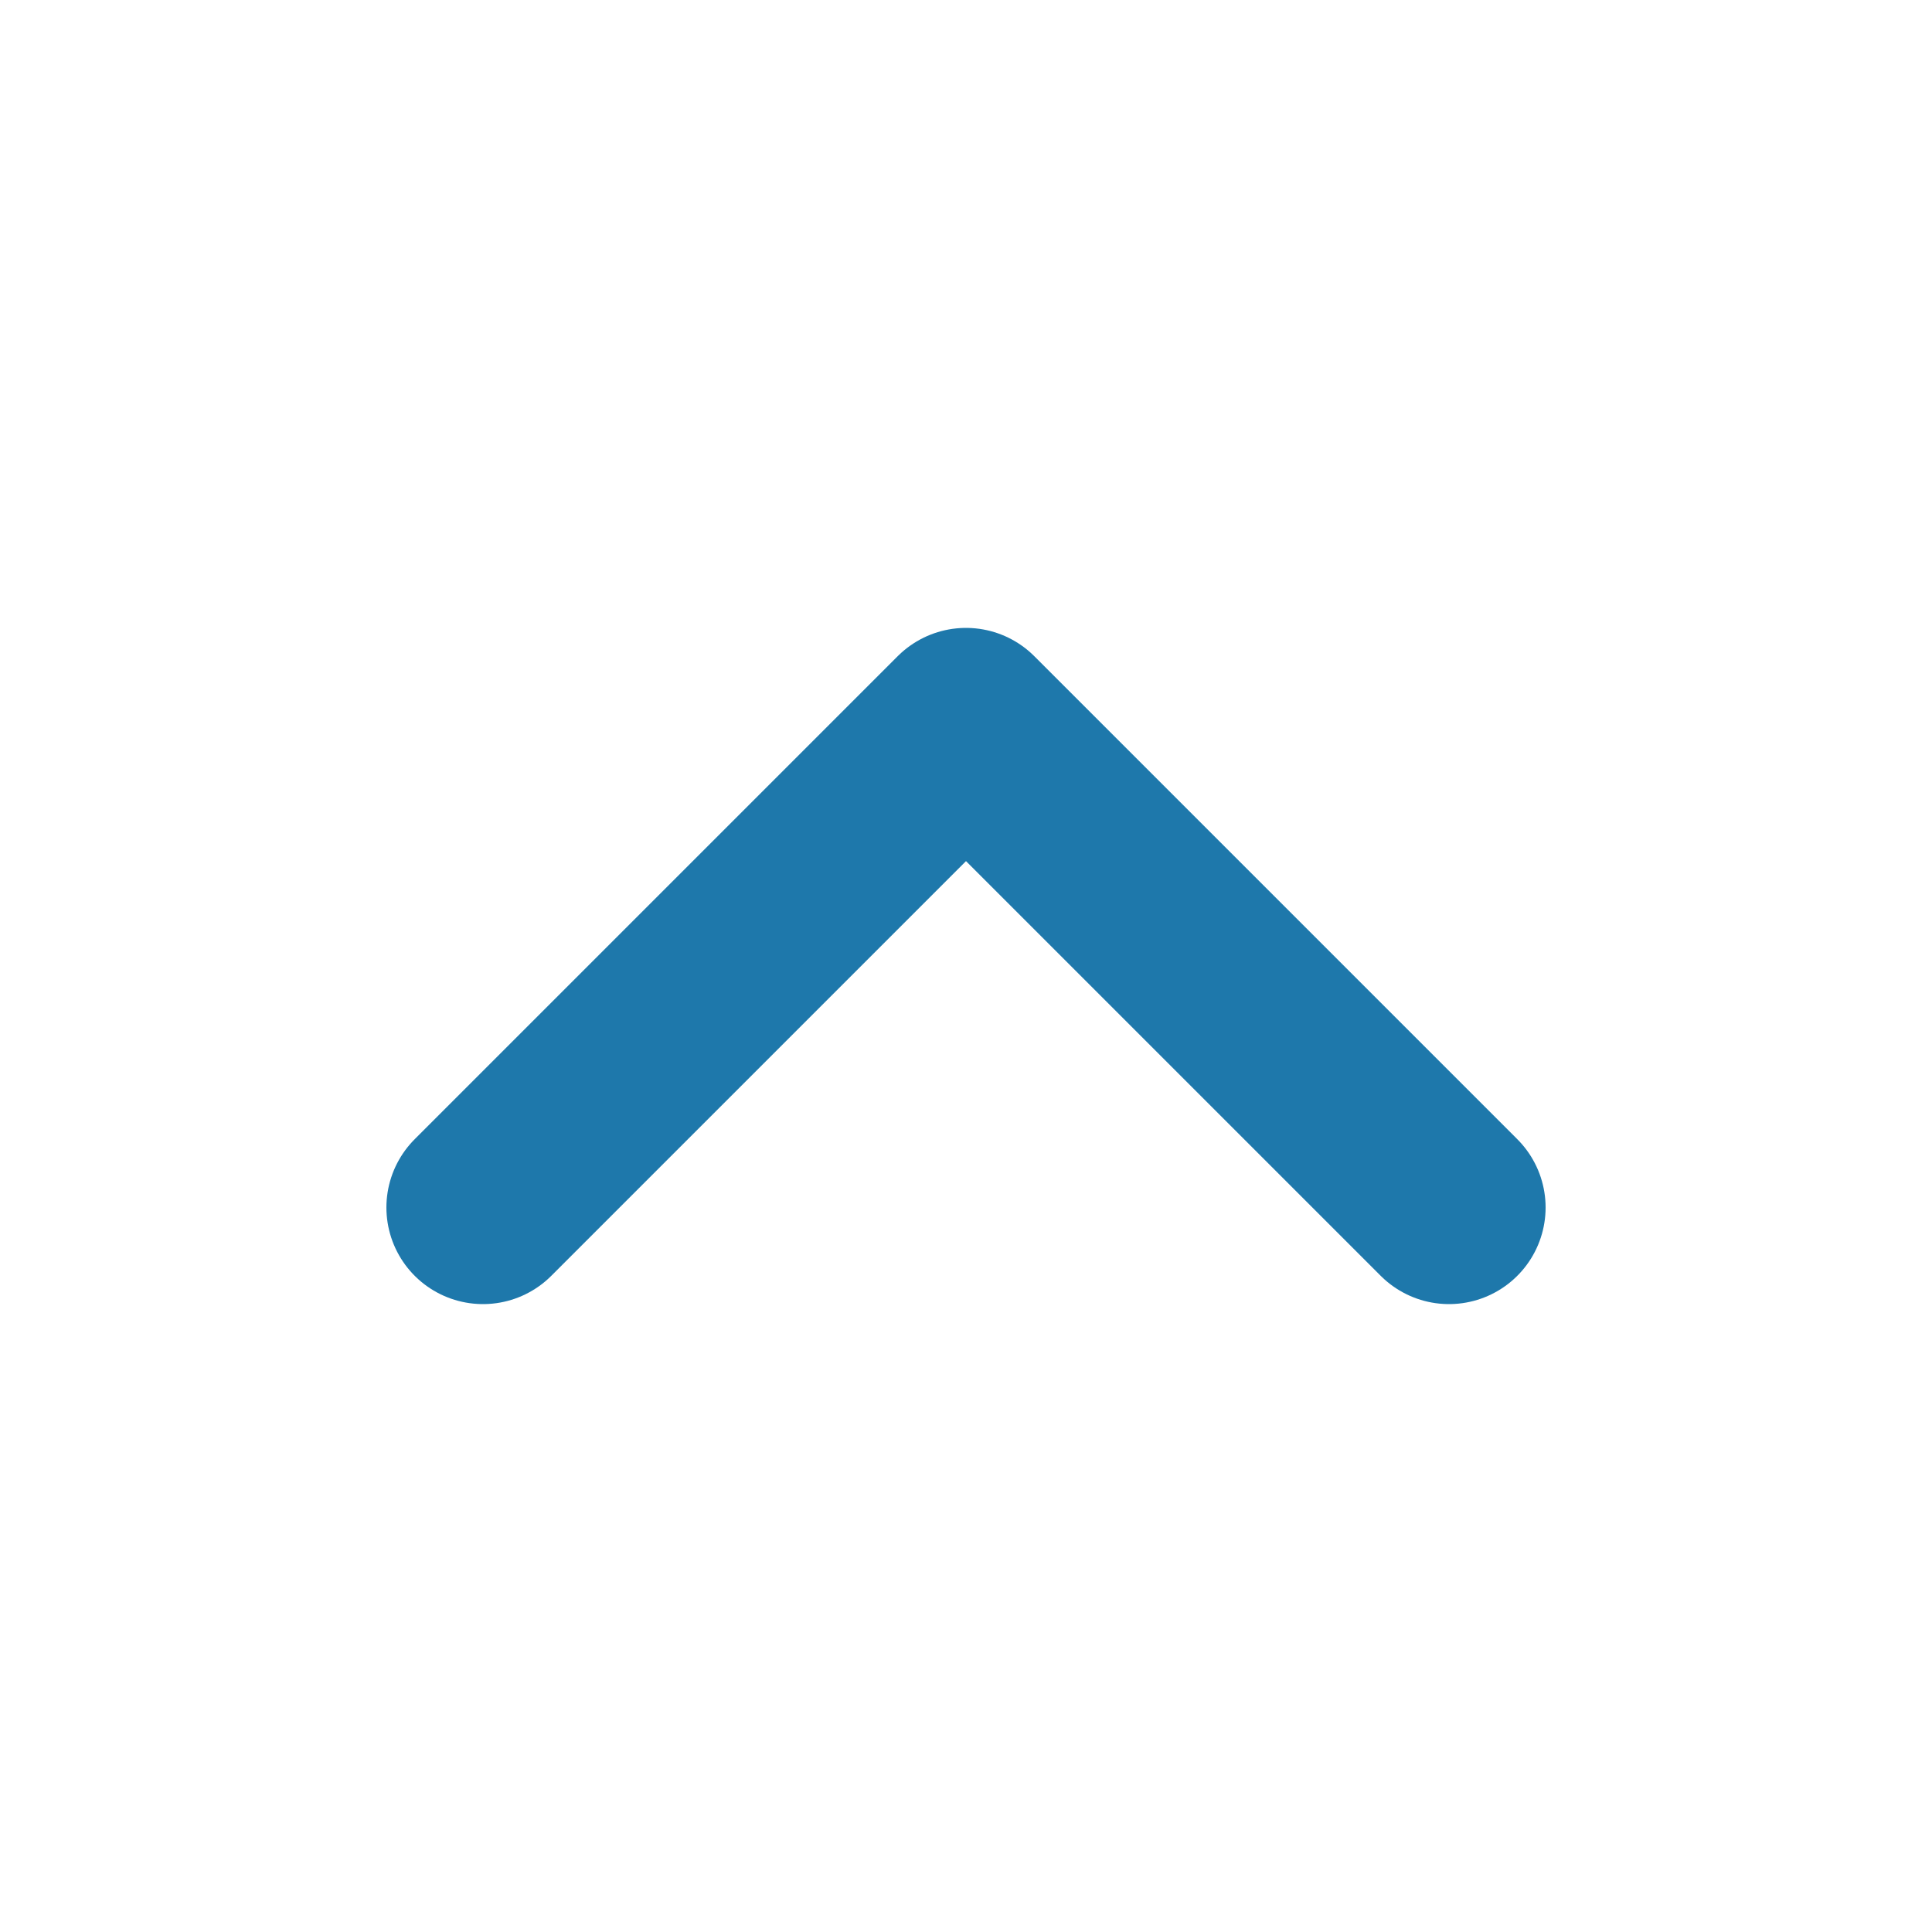 <svg width="20" height="20" viewBox="0 0 20 20" fill="none" xmlns="http://www.w3.org/2000/svg">
<path d="M15 12.5L10 7.5L5 12.5" stroke="#1E78AB" stroke-width="2" stroke-linecap="round" stroke-linejoin="round"/>
</svg>
